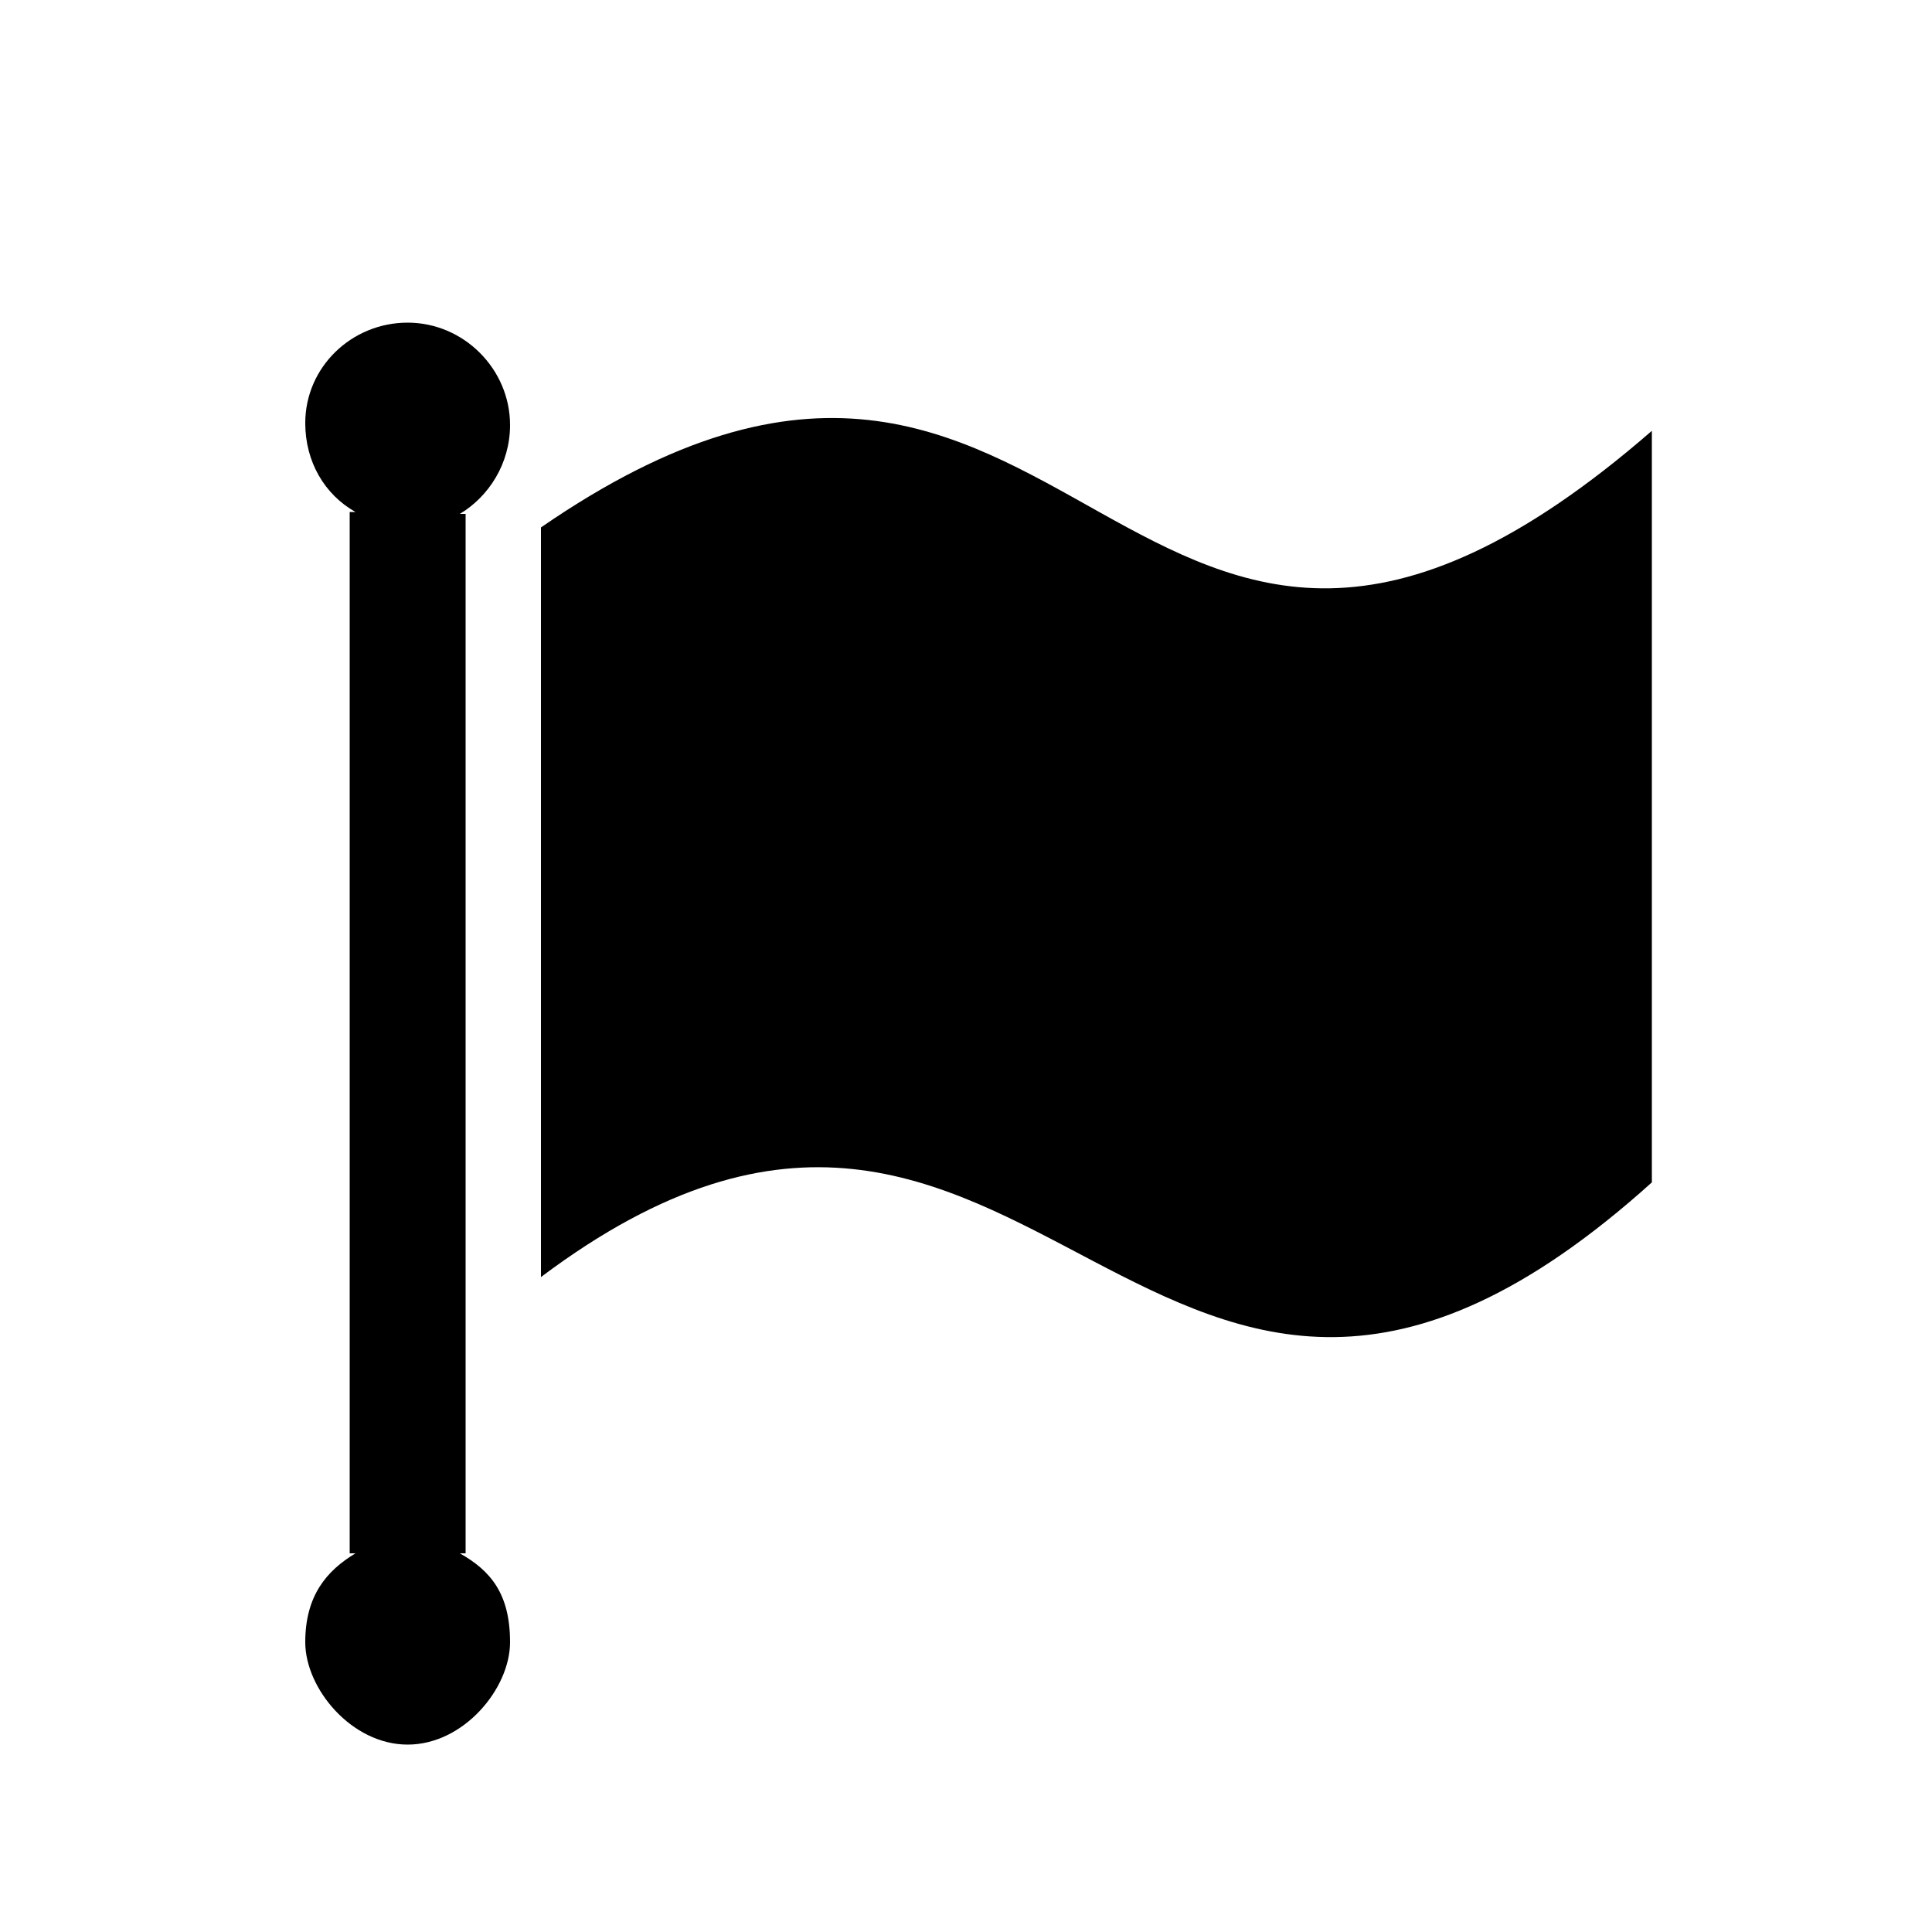 <?xml version="1.0" encoding="utf-8"?>
<!-- Generator: Adobe Illustrator 26.5.0, SVG Export Plug-In . SVG Version: 6.00 Build 0)  -->
<svg version="1.1" id="Layer_1" xmlns="http://www.w3.org/2000/svg" xmlns:xlink="http://www.w3.org/1999/xlink" x="0px" y="0px"
	 viewBox="0 0 100 100" style="enable-background:new 0 0 100 100;" xml:space="preserve">
<style type="text/css">
	.st0{fill-rule:evenodd;clip-rule:evenodd;}
</style>
<g>
	<path class="st0" d="M28,27.3C56,8,58,46.2,85.5,22.3v38.9C59.3,84.8,53.7,46.8,28,66.1V27.3L28,27.3z M21.1,16.7
		c2.9,0,5.3,2.4,5.3,5.3c0,2-1.1,3.7-2.6,4.6h0.3v4.6v44.6v4.6h-0.3c1.6,0.9,2.6,2.1,2.6,4.6c0,2.4-2.4,5.3-5.3,5.3
		c-2.9,0-5.3-2.9-5.3-5.3c0-2.4,1.1-3.7,2.6-4.6h-0.3v-4.6V31.1v-4.6h0.3c-1.6-0.9-2.6-2.6-2.6-4.6C15.8,19,18.2,16.7,21.1,16.7
		L21.1,16.7z"/>
</g>
</svg>
